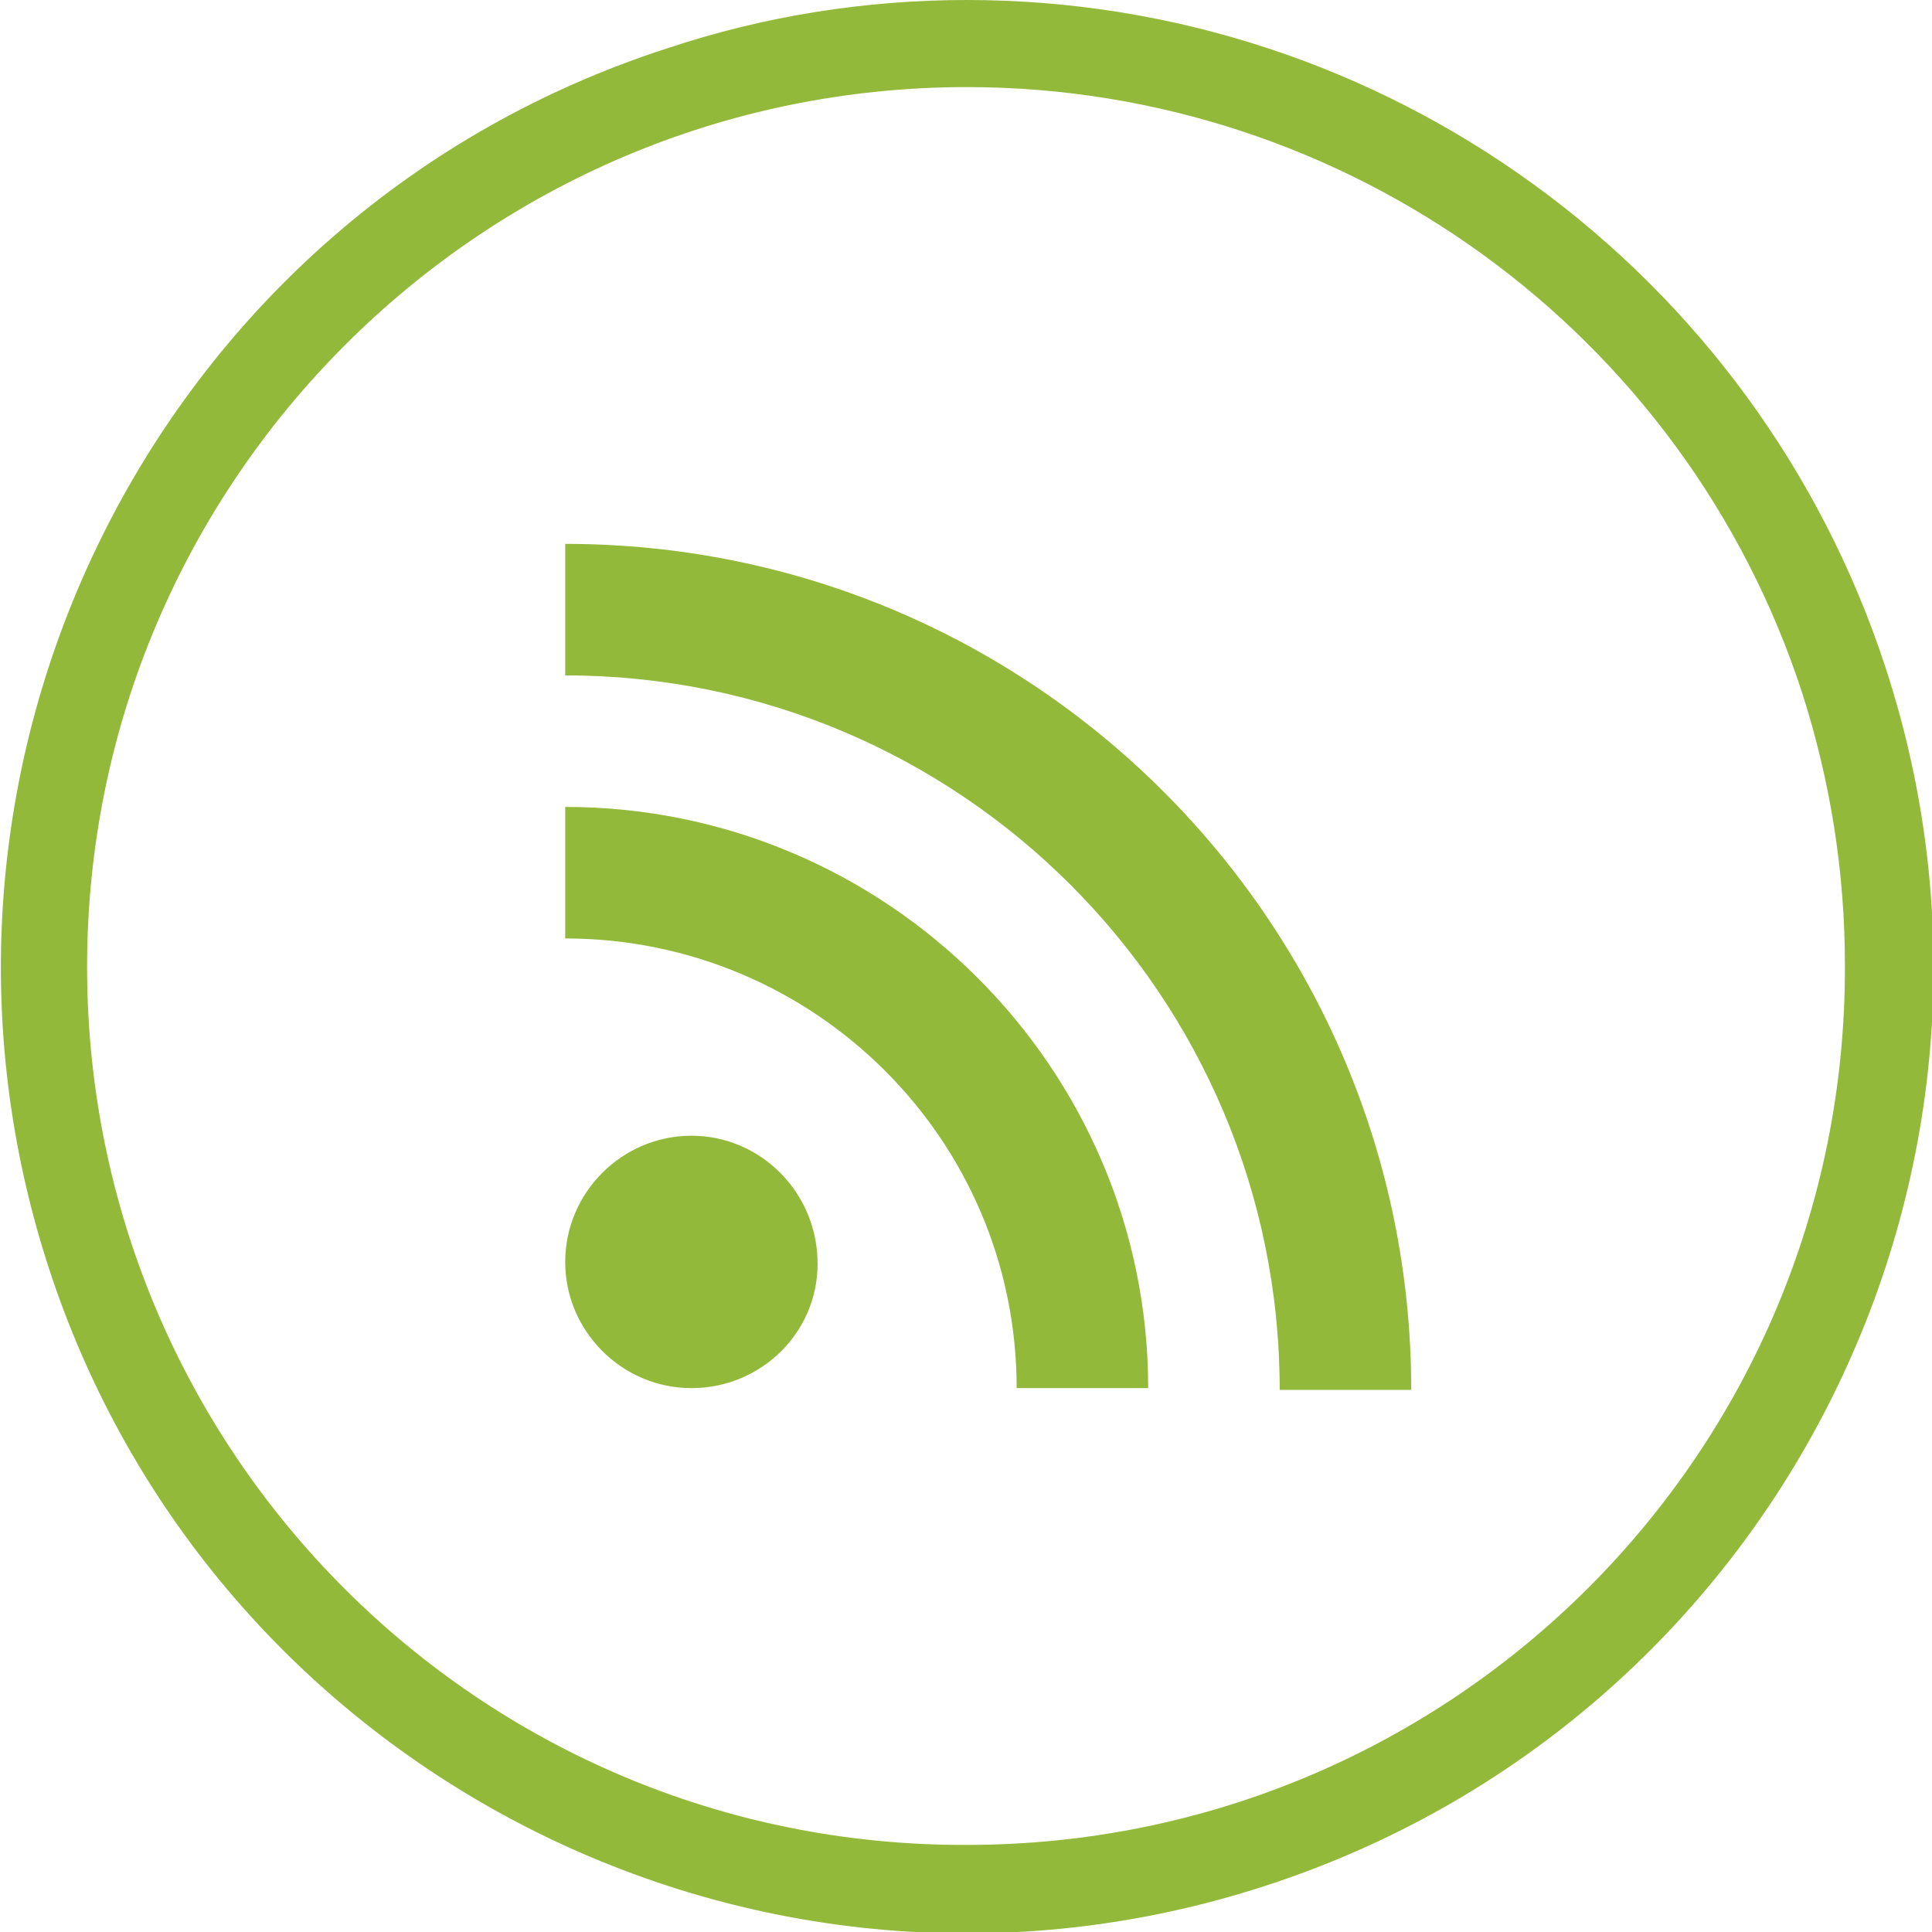 <?xml version="1.0" encoding="utf-8"?>
<!-- Generator: Adobe Illustrator 21.1.0, SVG Export Plug-In . SVG Version: 6.00 Build 0)  -->
<svg version="1.1" id="Layer_1" xmlns="http://www.w3.org/2000/svg" xmlns:xlink="http://www.w3.org/1999/xlink" x="0px" y="0px"
	 viewBox="0 0 108.7 108.7" style="enable-background:new 0 0 108.7 108.7;" xml:space="preserve">
<style type="text/css">
	.st0{fill:#93B93A;}
</style>
<title>Subscribe</title>
<path class="st0" d="M106.1,37.6c9.3,28.5-6.3,59.2-34.9,68.5S11.9,99.7,2.7,71.2S9,11.9,37.6,2.7C43,0.9,48.7,0,54.4,0
	C77.9,0,98.8,15.2,106.1,37.6z M54.4,4.9C27.1,4.9,4.9,27.1,4.9,54.4s22.1,49.5,49.5,49.4c27.3,0,49.5-22.1,49.4-49.5
	c0-5.2-0.8-10.3-2.4-15.3C94.8,18.7,75.8,4.9,54.4,4.9z"/>
<path class="st0" d="M31.8,30.6V38C54,38,72,56,72,78.2h7.4C79.4,51.9,58.1,30.6,31.8,30.6C31.8,30.6,31.8,30.6,31.8,30.6z
	 M31.8,45.4v7.4c14,0,25.4,11.3,25.4,25.3l0,0h7.4C64.6,60.1,49.9,45.4,31.8,45.4C31.8,45.4,31.8,45.4,31.8,45.4z M38.9,63.9
	c-3.9,0-7.1,3.2-7.1,7.1s3.2,7.1,7.1,7.1S46,75,46,71.1l0,0C46,67.1,42.8,63.9,38.9,63.9z"/>
</svg>
